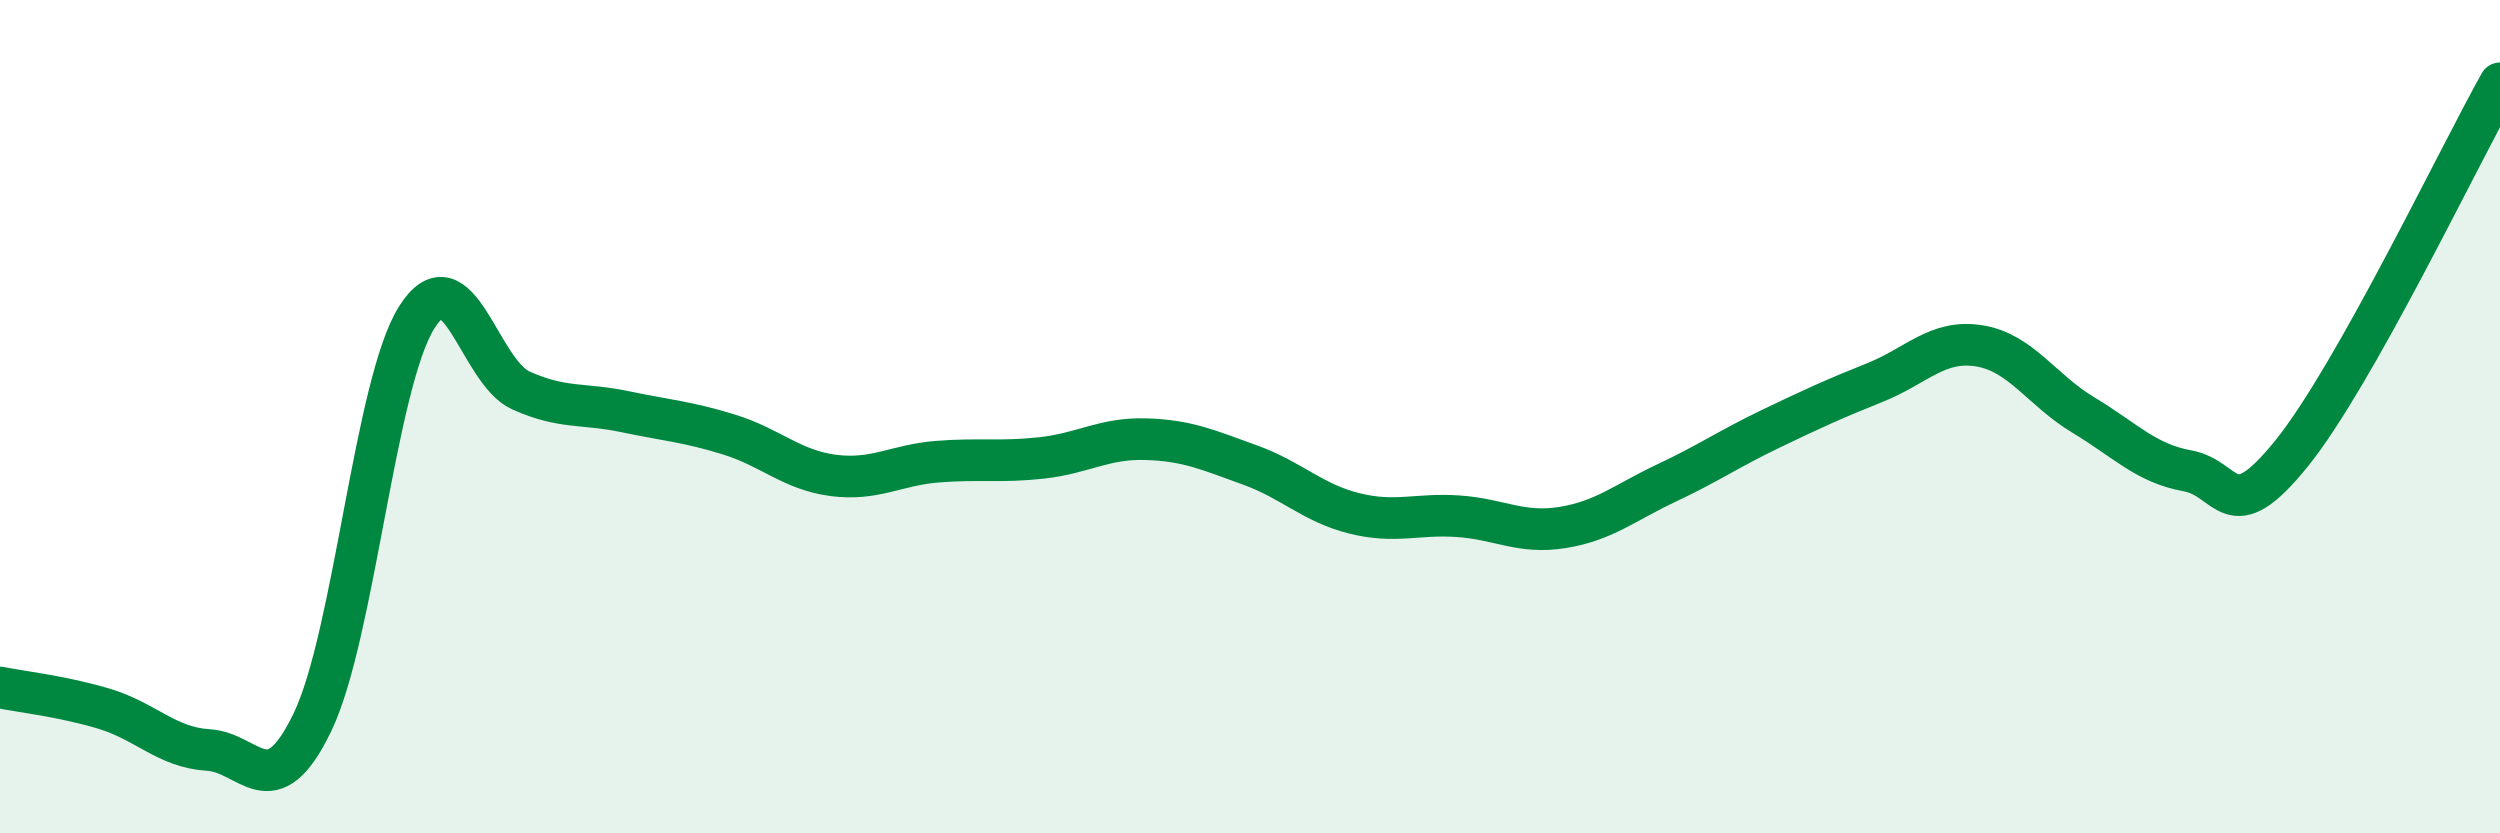 
    <svg width="60" height="20" viewBox="0 0 60 20" xmlns="http://www.w3.org/2000/svg">
      <path
        d="M 0,16.5 C 0.5,16.6 1.5,16.71 2.5,17.01 C 3.5,17.31 4,17.94 5,18 C 6,18.06 6.5,19.41 7.5,17.33 C 8.5,15.25 9,9.21 10,7.62 C 11,6.03 11.5,8.92 12.5,9.37 C 13.5,9.82 14,9.67 15,9.88 C 16,10.09 16.5,10.12 17.5,10.43 C 18.5,10.74 19,11.28 20,11.41 C 21,11.54 21.5,11.16 22.5,11.08 C 23.5,11 24,11.1 25,10.99 C 26,10.88 26.5,10.51 27.5,10.54 C 28.5,10.57 29,10.8 30,11.16 C 31,11.52 31.5,12.07 32.5,12.32 C 33.5,12.57 34,12.32 35,12.39 C 36,12.46 36.5,12.82 37.5,12.66 C 38.5,12.5 39,12.06 40,11.59 C 41,11.12 41.5,10.77 42.5,10.29 C 43.5,9.81 44,9.58 45,9.18 C 46,8.78 46.5,8.14 47.5,8.3 C 48.5,8.46 49,9.36 50,9.96 C 51,10.56 51.5,11.12 52.5,11.3 C 53.5,11.48 53.5,12.74 55,10.88 C 56.5,9.02 59,3.78 60,2L60 20L0 20Z"
        fill="#008740"
        opacity="0.1"
        stroke-linecap="round"
        stroke-linejoin="round"
      />
      <path
        d="M 0,16.5 C 0.5,16.6 1.5,16.71 2.5,17.01 C 3.5,17.31 4,17.94 5,18 C 6,18.06 6.5,19.41 7.5,17.33 C 8.5,15.25 9,9.21 10,7.62 C 11,6.03 11.5,8.92 12.5,9.37 C 13.5,9.82 14,9.67 15,9.88 C 16,10.09 16.5,10.12 17.5,10.43 C 18.5,10.74 19,11.28 20,11.41 C 21,11.54 21.5,11.16 22.5,11.08 C 23.5,11 24,11.1 25,10.99 C 26,10.88 26.5,10.51 27.5,10.54 C 28.5,10.57 29,10.8 30,11.16 C 31,11.52 31.5,12.07 32.5,12.32 C 33.5,12.57 34,12.32 35,12.39 C 36,12.46 36.5,12.82 37.5,12.66 C 38.5,12.5 39,12.06 40,11.59 C 41,11.12 41.5,10.77 42.5,10.29 C 43.5,9.81 44,9.58 45,9.18 C 46,8.78 46.5,8.14 47.5,8.3 C 48.5,8.46 49,9.36 50,9.96 C 51,10.56 51.5,11.12 52.5,11.3 C 53.5,11.48 53.5,12.74 55,10.88 C 56.5,9.02 59,3.78 60,2"
        stroke="#008740"
        stroke-width="1"
        fill="none"
        stroke-linecap="round"
        stroke-linejoin="round"
      />
    </svg>
  